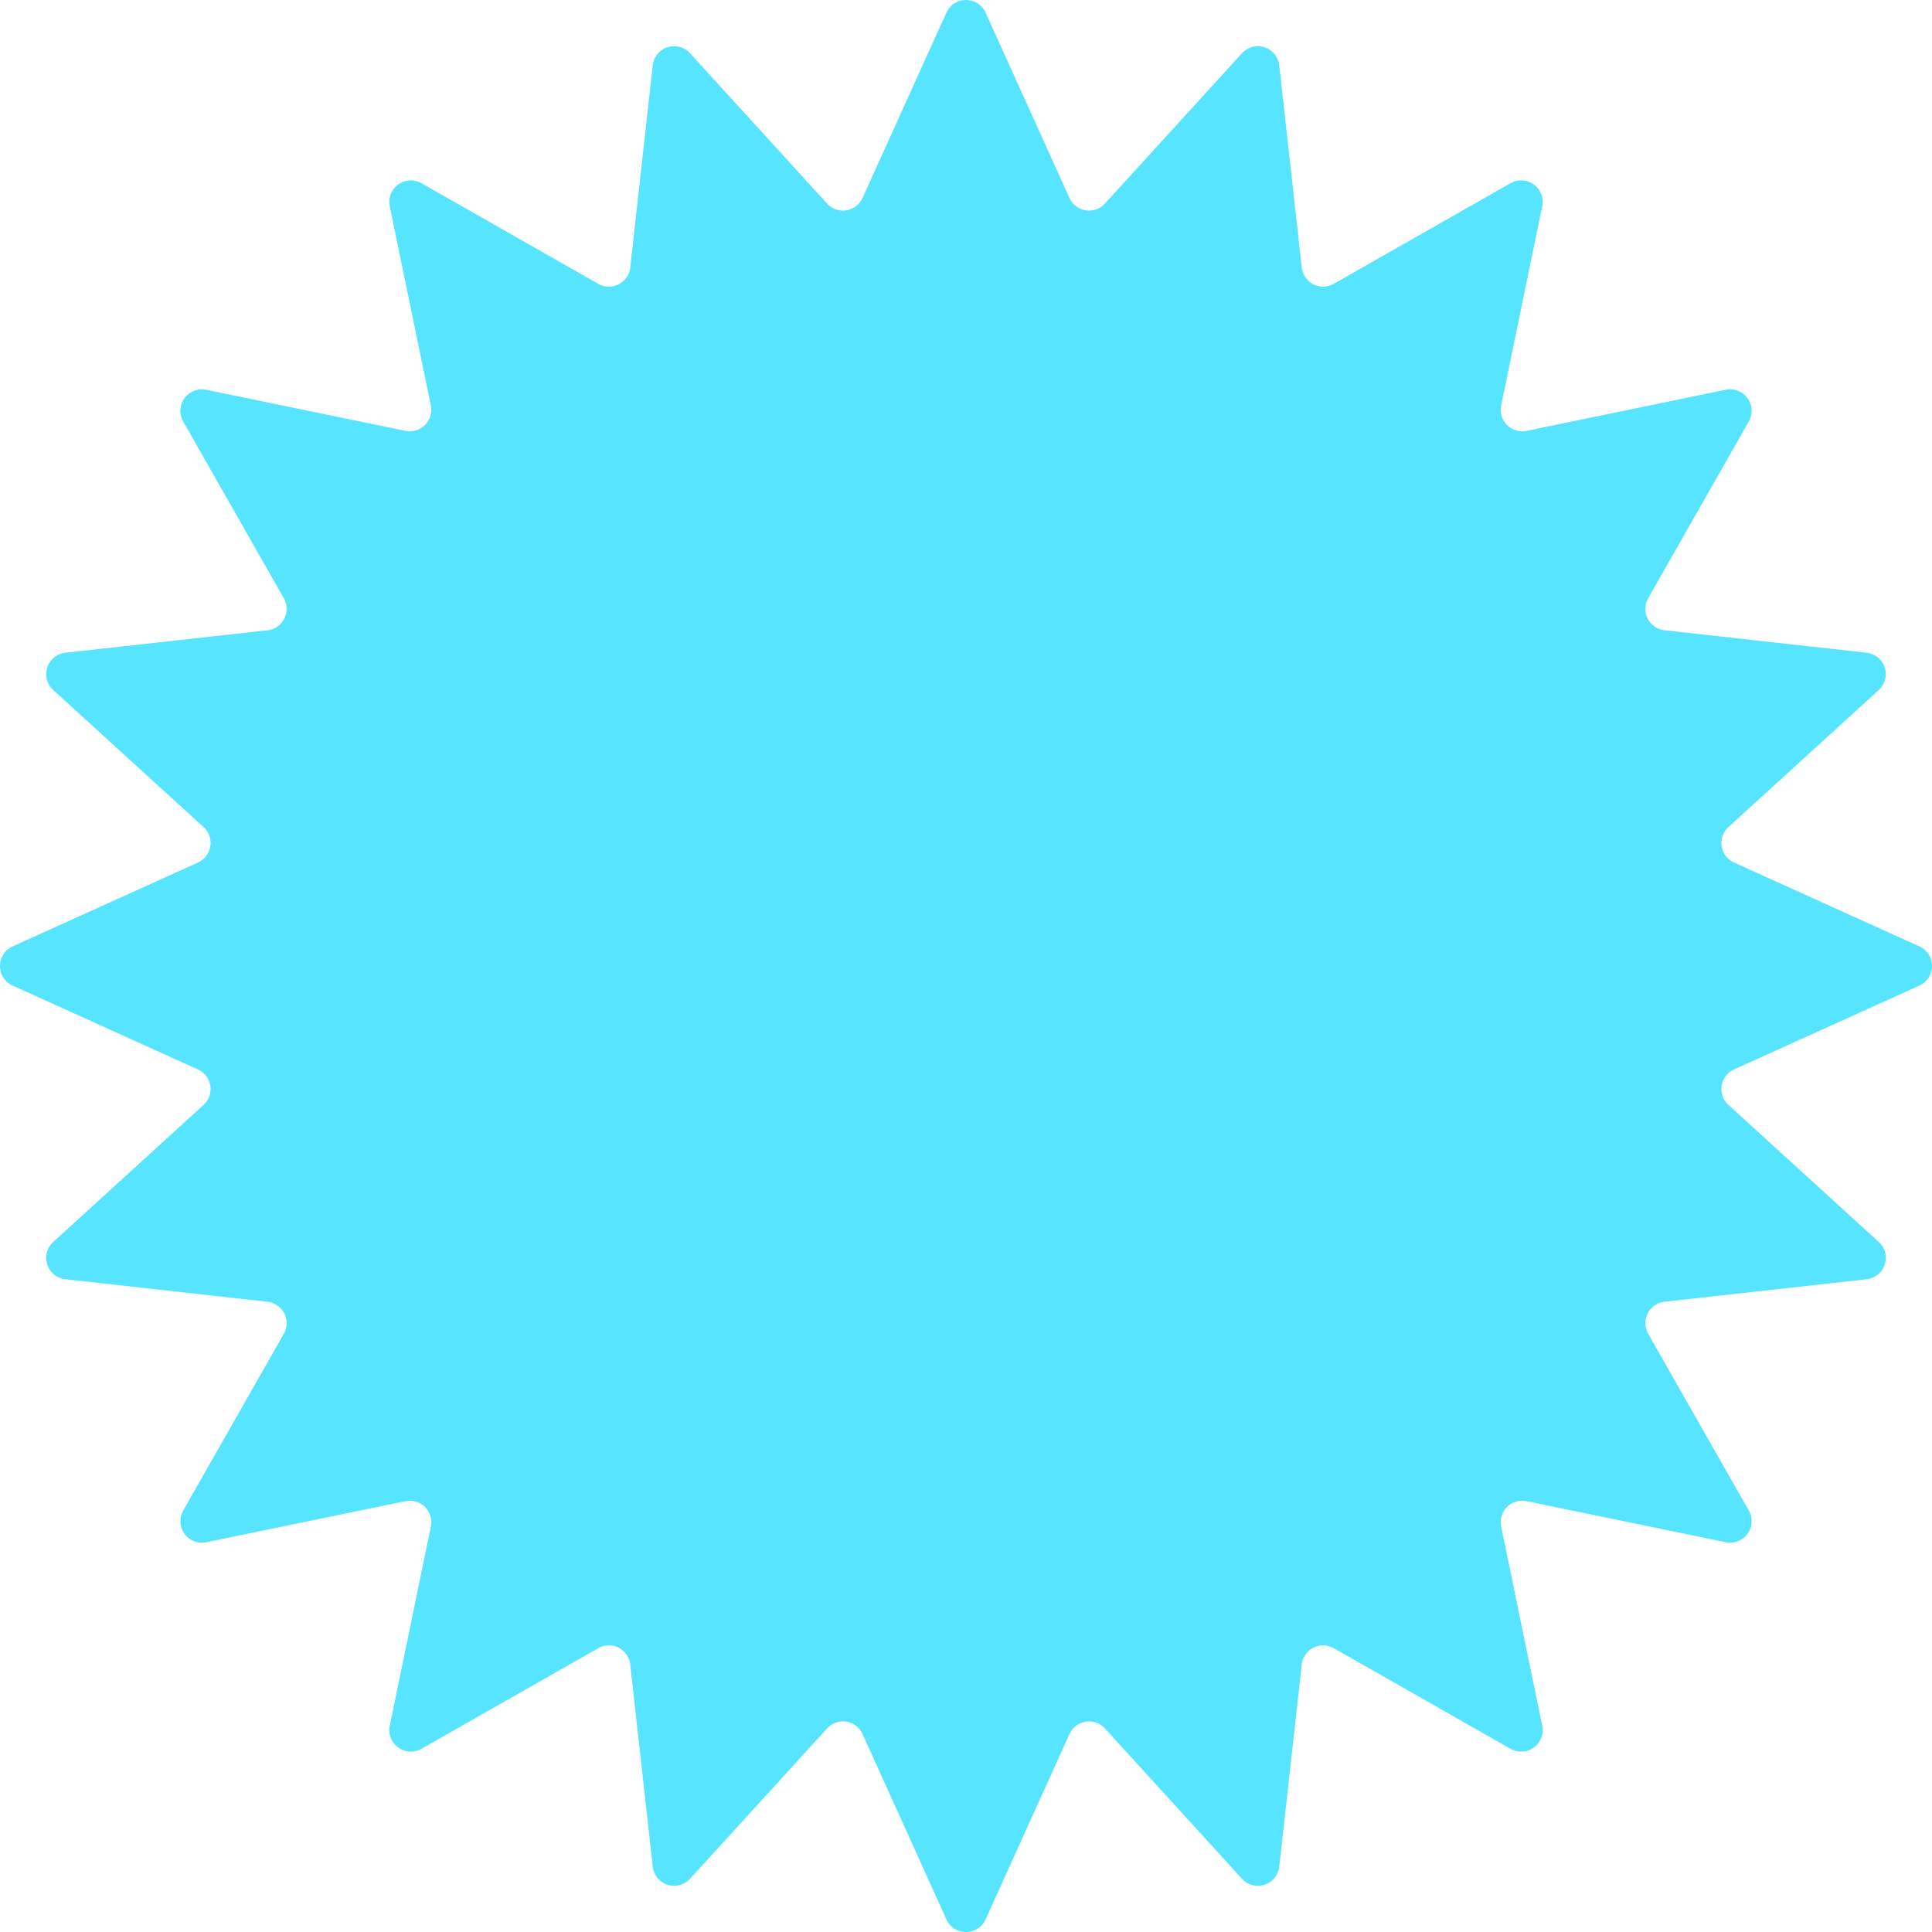 <?xml version="1.0" encoding="UTF-8" standalone="no"?><svg xmlns="http://www.w3.org/2000/svg" xmlns:xlink="http://www.w3.org/1999/xlink" data-name="Layer 1" fill="#000000" height="150" preserveAspectRatio="xMidYMid meet" version="1" viewBox="-0.0 -0.0 150.0 150.0" width="150" zoomAndPan="magnify"><g id="change1_1"><path d="M76.521.981l6.511,14.387a1.67,1.67,0,0,0,2.755.436L96.426,4.134a1.67,1.67,0,0,1,2.894.94l1.747,15.695a1.67,1.67,0,0,0,2.486,1.266l13.724-7.812a1.67,1.67,0,0,1,2.461,1.788l-3.189,15.466a1.67,1.67,0,0,0,1.973,1.973l15.466-3.189a1.67,1.67,0,0,1,1.788,2.461l-7.812,13.724a1.67,1.67,0,0,0,1.266,2.486l15.695,1.747a1.67,1.67,0,0,1,.94,2.894L134.196,64.212a1.67,1.67,0,0,0,.436,2.755l14.387,6.511a1.67,1.67,0,0,1,0,3.043l-14.387,6.511a1.67,1.67,0,0,0-.436,2.755L145.866,96.426a1.67,1.67,0,0,1-.94,2.894l-15.695,1.747a1.67,1.67,0,0,0-1.266,2.486l7.812,13.724a1.67,1.67,0,0,1-1.788,2.461l-15.466-3.189a1.67,1.67,0,0,0-1.973,1.973l3.189,15.466a1.67,1.67,0,0,1-2.461,1.788l-13.724-7.812a1.67,1.67,0,0,0-2.486,1.266l-1.747,15.695a1.67,1.67,0,0,1-2.894.94L85.788,134.196a1.67,1.67,0,0,0-2.755.436l-6.511,14.387a1.67,1.67,0,0,1-3.043,0l-6.511-14.387a1.67,1.67,0,0,0-2.755-.436L53.574,145.866a1.67,1.67,0,0,1-2.894-.94l-1.747-15.695a1.67,1.67,0,0,0-2.486-1.266l-13.724,7.812a1.67,1.67,0,0,1-2.461-1.788l3.189-15.466a1.67,1.67,0,0,0-1.973-1.973l-15.466,3.189a1.67,1.67,0,0,1-1.788-2.461l7.812-13.724a1.67,1.67,0,0,0-1.266-2.486L5.074,99.32a1.67,1.67,0,0,1-.94-2.894L15.804,85.788a1.67,1.67,0,0,0-.436-2.755L.981,76.521a1.67,1.67,0,0,1,0-3.043l14.387-6.511a1.67,1.67,0,0,0,.436-2.755L4.134,53.574a1.67,1.67,0,0,1,.94-2.894l15.695-1.747a1.67,1.67,0,0,0,1.266-2.486l-7.812-13.724a1.67,1.67,0,0,1,1.788-2.461l15.466,3.189a1.67,1.67,0,0,0,1.973-1.973l-3.189-15.466a1.67,1.67,0,0,1,2.461-1.788l13.724,7.812a1.67,1.67,0,0,0,2.486-1.266L50.68,5.074a1.67,1.67,0,0,1,2.894-.94L64.212,15.804a1.67,1.67,0,0,0,2.755-.436L73.479.981A1.67,1.67,0,0,1,76.521.981Z" fill="#57e4ff"/></g></svg>